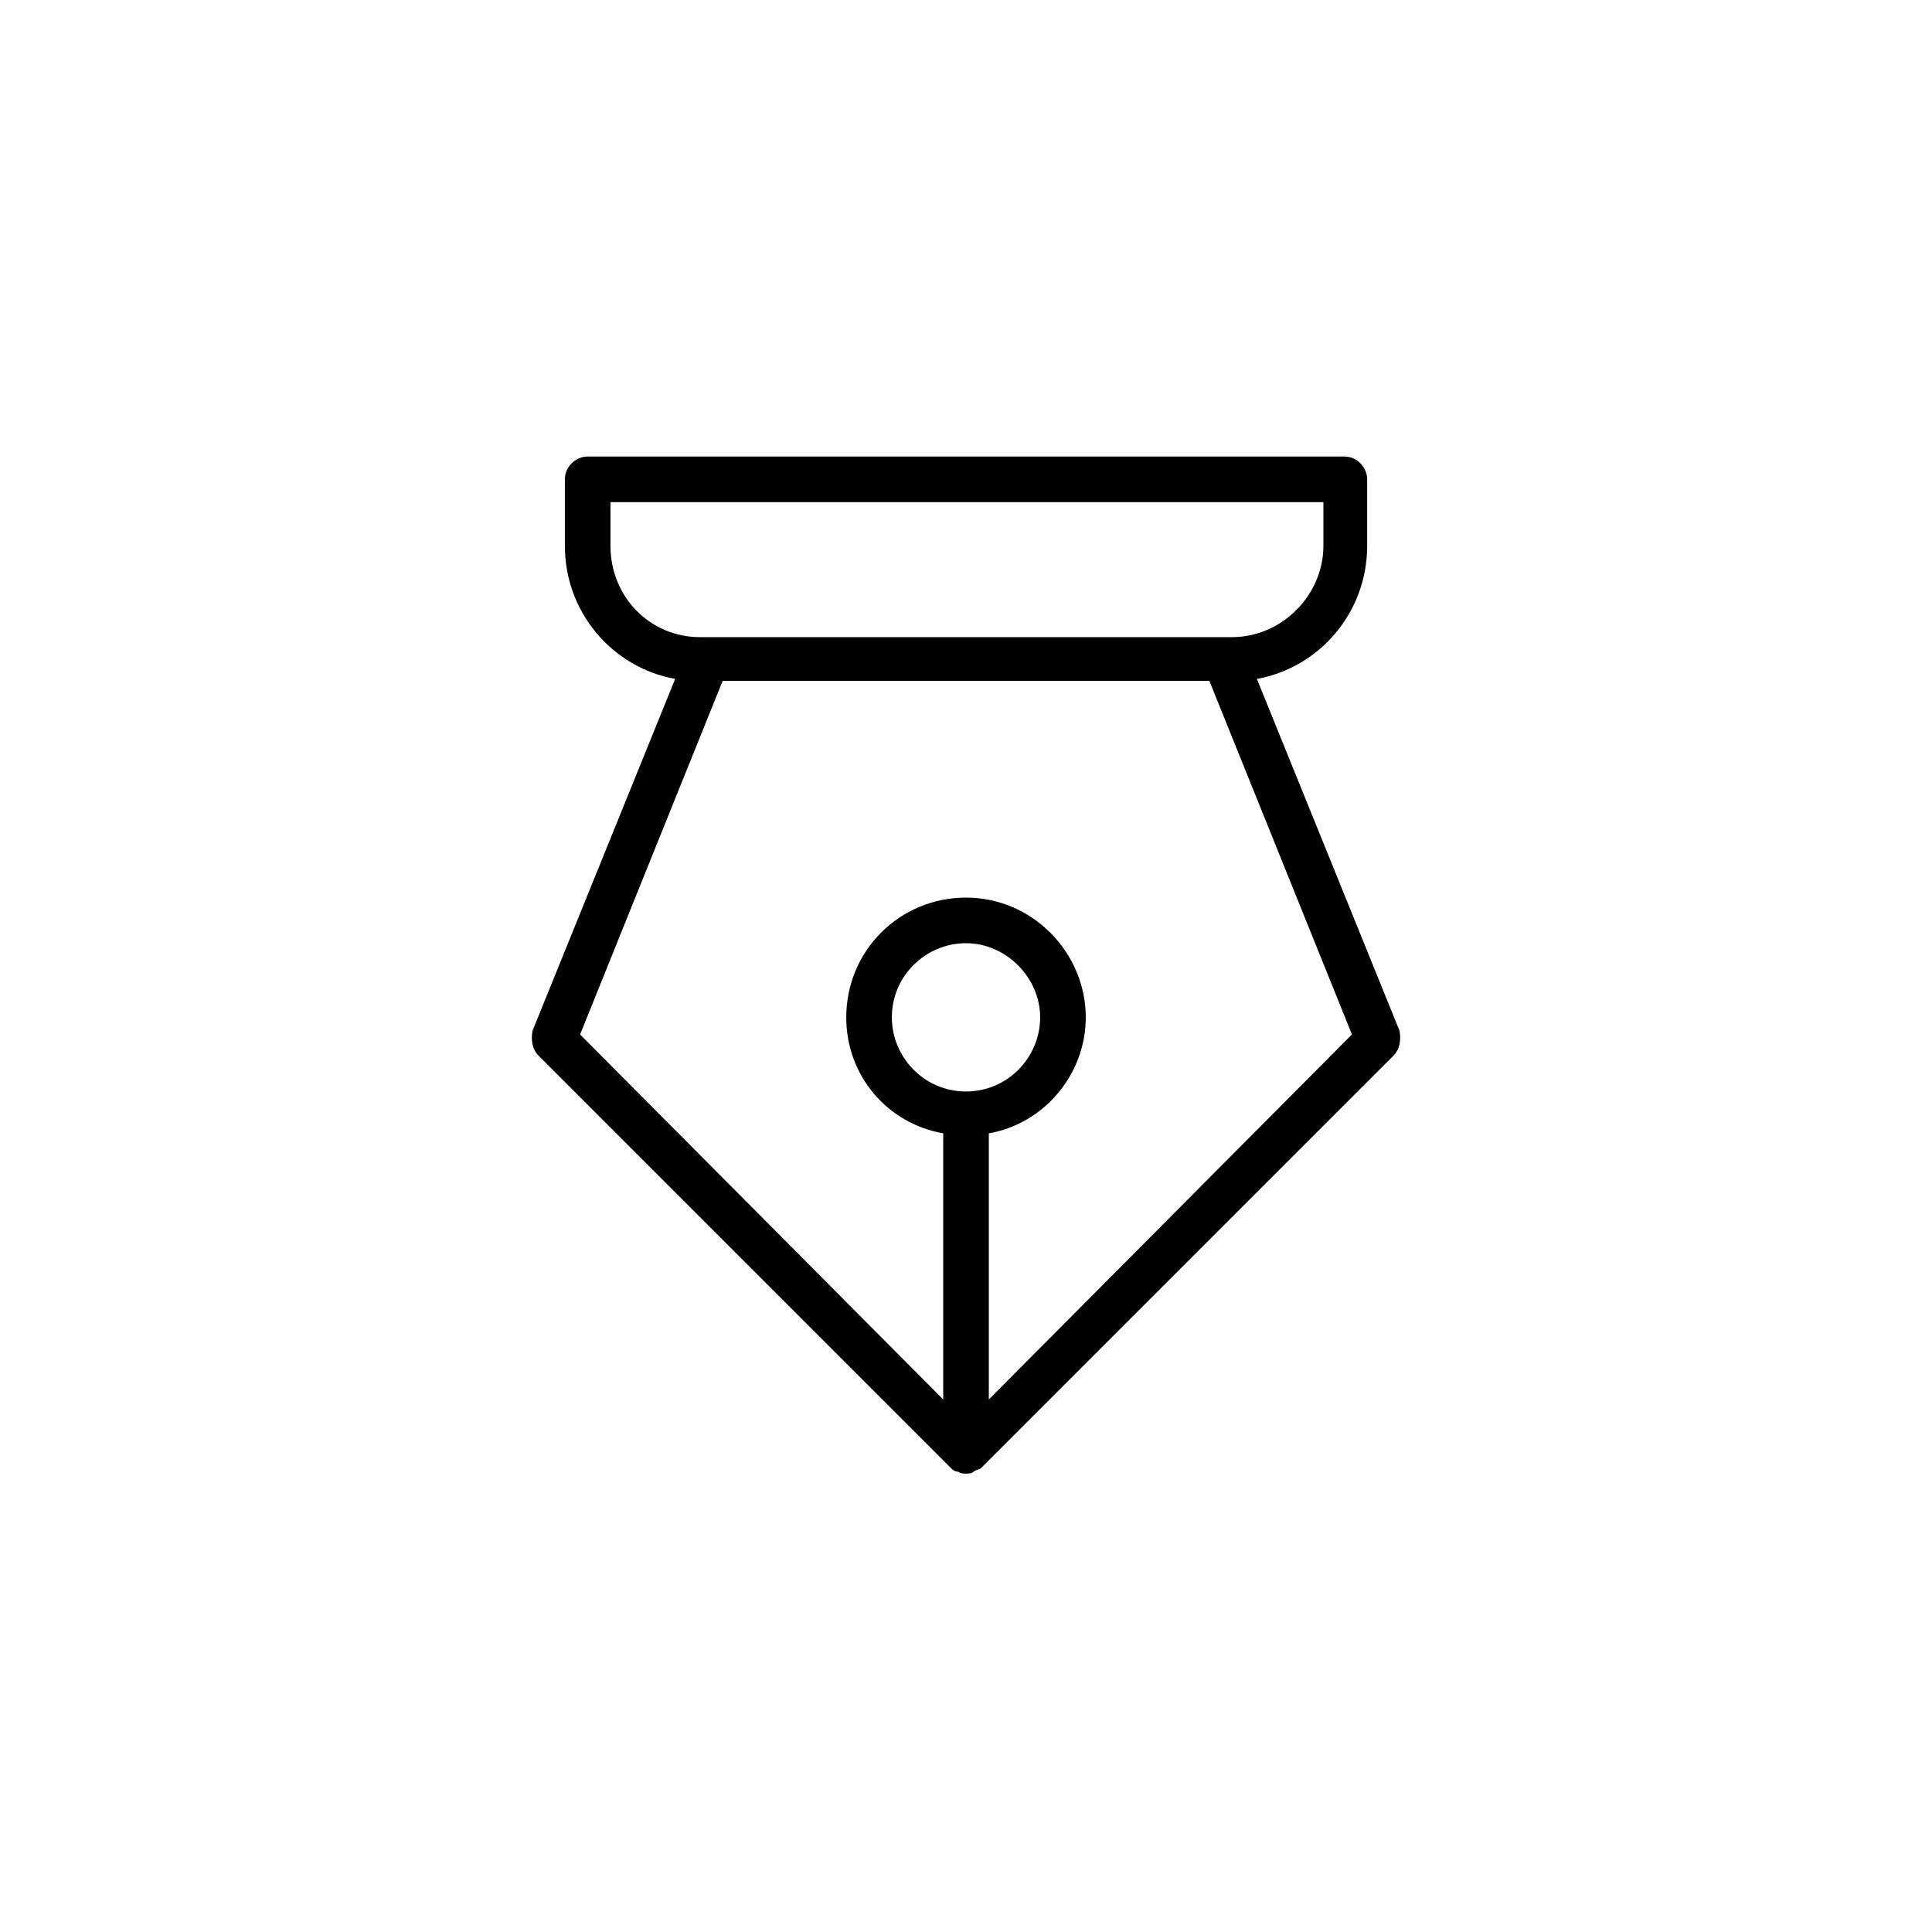 <?xml version="1.0" encoding="UTF-8"?>
<!-- Uploaded to: SVG Repo, www.svgrepo.com, Generator: SVG Repo Mixer Tools -->
<svg fill="#000000" width="800px" height="800px" version="1.1" viewBox="144 144 512 512" xmlns="http://www.w3.org/2000/svg">
 <path d="m286.64 423.68 109.33 109.33c0.504 0.504 1.008 1.008 2.016 1.008 0.504 0.504 1.512 0.504 2.016 0.504s1.512 0 2.016-0.504c0.504-0.504 1.512-0.504 2.016-1.008l109.33-109.33c1.512-1.512 2.016-4.031 1.512-6.551l-37.785-93.203c16.625-3.023 29.223-17.633 29.223-35.266v-17.633c0-3.023-2.519-6.047-6.047-6.047h-200.52c-3.023 0-6.047 2.519-6.047 6.047v17.633c0 17.633 12.594 32.242 29.223 35.266l-37.785 93.203c-0.508 2.523-0.004 5.043 1.508 6.551zm113.36 9.574c-11.082 0-19.648-9.07-19.648-19.648 0-11.082 9.07-19.648 19.648-19.648s19.648 9.07 19.648 19.648c0 10.578-8.566 19.648-19.648 19.648zm-94.215-144.59v-11.586h188.93v11.586c0 13.098-11.082 24.184-24.184 24.184h-141.07c-13.098 0-23.68-10.582-23.68-24.184zm29.727 35.77h128.98l37.785 93.707-96.23 96.734v-70.535c14.609-2.519 25.695-15.617 25.695-30.73 0-17.129-14.105-31.738-31.738-31.738s-31.738 14.105-31.738 31.738c0 15.617 11.082 28.215 25.695 30.73v70.535l-96.23-96.73z"/>
</svg>
